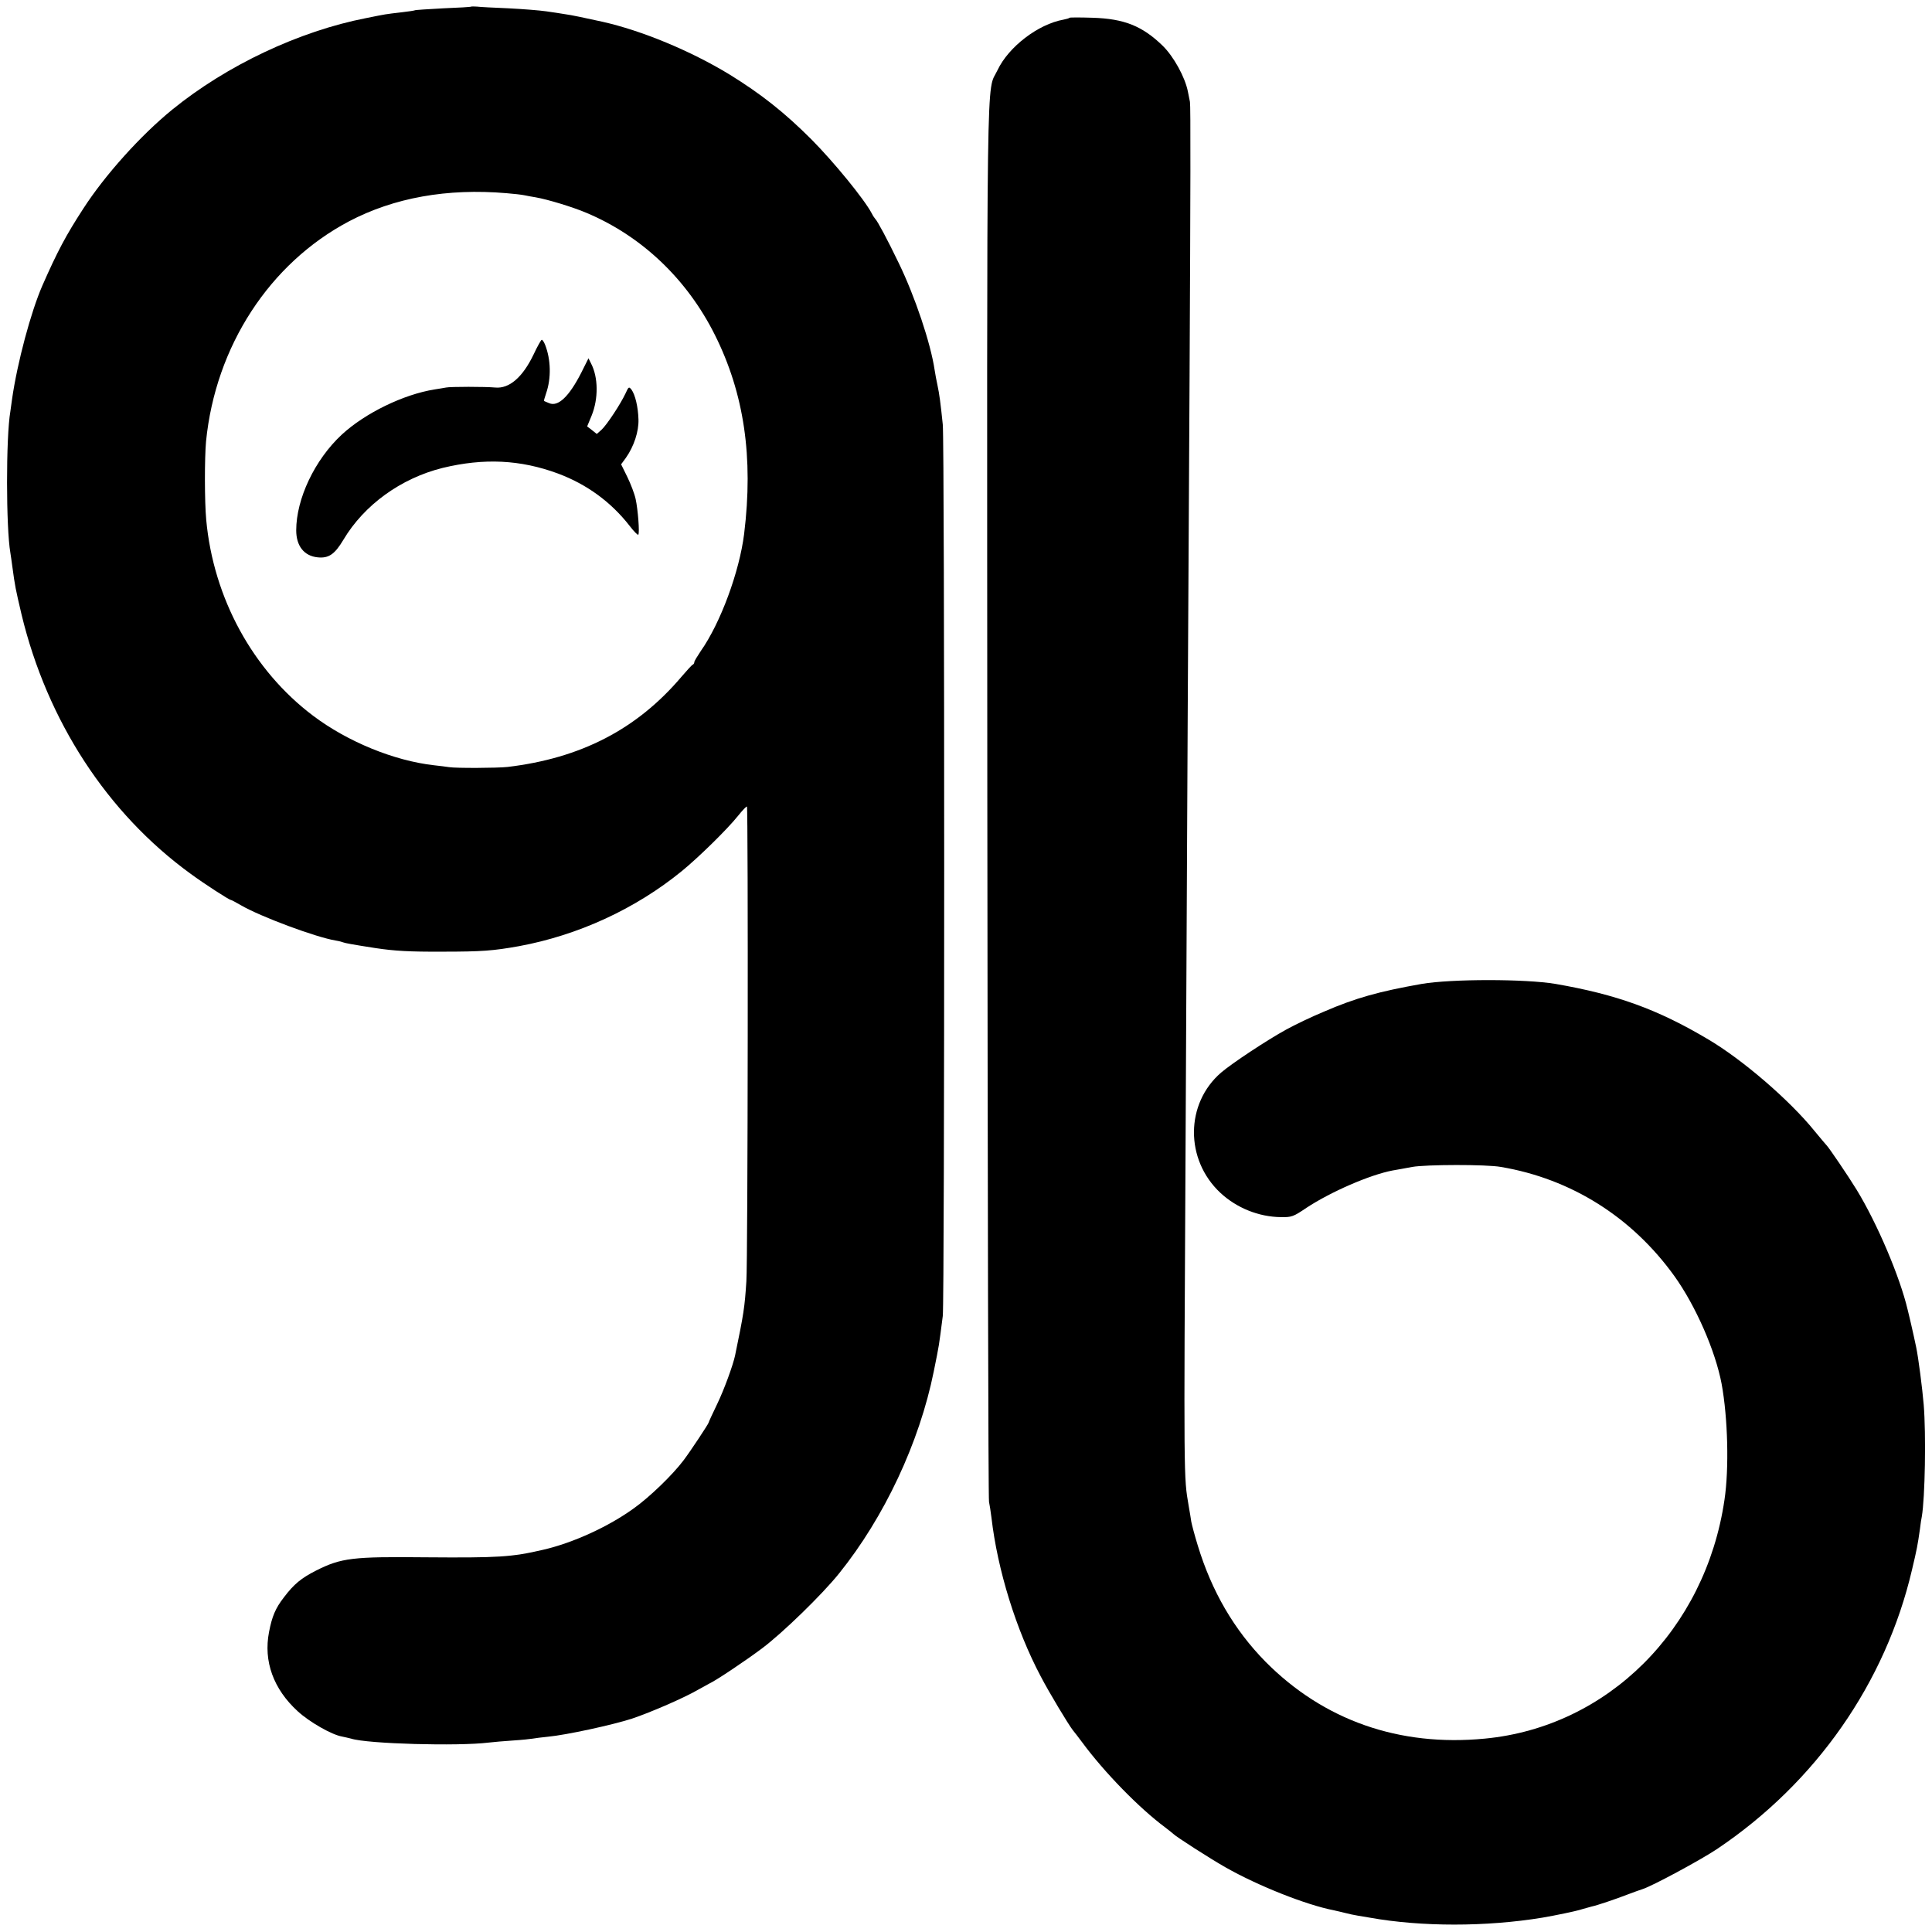 <?xml version="1.0" standalone="no"?>
<!DOCTYPE svg PUBLIC "-//W3C//DTD SVG 20010904//EN"
 "http://www.w3.org/TR/2001/REC-SVG-20010904/DTD/svg10.dtd">
<svg version="1.0" xmlns="http://www.w3.org/2000/svg"
 width="1024pt" height="1024pt" viewBox="0 0 1024 1024"
 preserveAspectRatio="xMidYMid meet">
<g transform="translate(0,1024) scale(0.1,-0.1)"
fill="#000000" stroke="none">
<path d="M2498 10205 c-2 -2 -68 -6 -147 -9 -80 -4 -147 -9 -150 -10 -3 -2
-35 -7 -71 -11 -94 -11 -80 -9 -190 -31 -354 -69 -738 -250 -1027 -485 -167
-136 -356 -346 -471 -524 -93 -143 -138 -228 -218 -410 -60 -138 -132 -405
-160 -600 -3 -22 -7 -51 -9 -65 -24 -139 -23 -619 0 -750 2 -14 7 -45 10 -70
15 -111 17 -119 49 -256 136 -565 454 -1054 896 -1375 75 -55 205 -139 214
-139 3 0 27 -13 53 -28 103 -60 395 -169 502 -187 19 -3 37 -8 41 -10 6 -3 47
-11 170 -30 99 -15 180 -20 355 -19 212 0 270 5 405 29 315 58 619 198 865
399 89 73 240 221 296 291 24 30 45 52 48 50 7 -7 5 -2409 -3 -2516 -9 -139
-14 -172 -60 -394 -11 -51 -57 -178 -94 -255 -25 -52 -46 -97 -46 -100 -2 -9
-98 -154 -133 -200 -57 -76 -180 -195 -263 -254 -135 -98 -324 -184 -481 -220
-167 -39 -237 -43 -624 -40 -386 4 -446 -3 -579 -70 -79 -40 -118 -72 -171
-142 -45 -58 -63 -101 -79 -184 -30 -155 23 -302 152 -420 62 -57 181 -125
235 -134 15 -3 36 -8 48 -11 86 -28 569 -41 729 -21 25 3 83 8 129 11 47 3 94
8 105 10 12 2 47 7 80 10 97 9 345 63 446 96 101 34 276 110 350 153 25 14 52
29 60 33 35 16 192 121 280 187 108 81 317 284 407 396 240 298 426 694 502
1070 31 154 26 125 48 295 10 78 10 4627 0 4725 -12 116 -18 161 -28 208 -5
23 -12 59 -15 80 -21 143 -105 392 -190 567 -62 129 -114 225 -125 235 -3 3
-12 16 -19 30 -39 74 -200 271 -319 391 -145 145 -269 242 -434 344 -205 125
-465 233 -675 280 -86 19 -166 36 -198 40 -21 4 -66 10 -99 15 -33 5 -123 12
-200 16 -77 3 -152 7 -167 9 -15 1 -29 1 -30 0z m187 -989 c39 -3 81 -8 95
-11 14 -3 41 -8 60 -11 63 -11 195 -51 268 -82 293 -123 533 -351 681 -647
155 -310 205 -648 155 -1055 -25 -200 -125 -472 -230 -621 -18 -27 -34 -53
-34 -58 0 -5 -3 -11 -7 -13 -5 -1 -32 -31 -62 -66 -235 -277 -533 -431 -921
-477 -53 -6 -274 -7 -310 -1 -14 2 -50 7 -80 10 -212 24 -458 125 -640 262
-320 241 -529 624 -567 1039 -9 97 -9 326 -1 415 50 504 336 944 758 1167 238
125 520 176 835 149z"/>
<path d="M2828 8361 c-58 -121 -129 -182 -203 -175 -52 5 -239 5 -261 0 -12
-2 -39 -7 -60 -10 -165 -26 -370 -126 -493 -240 -143 -133 -241 -340 -241
-507 0 -83 42 -136 114 -143 58 -6 90 16 136 93 110 185 305 326 526 381 219
53 412 44 612 -30 152 -57 280 -150 379 -277 22 -29 43 -50 46 -47 8 8 -2 135
-14 189 -6 28 -26 80 -44 117 l-33 67 25 34 c43 61 69 140 67 204 -2 66 -17
130 -37 158 -14 17 -15 16 -32 -21 -27 -57 -98 -165 -127 -192 l-25 -22 -25
20 -26 20 24 58 c36 89 35 202 -3 275 l-14 28 -39 -78 c-64 -125 -122 -180
-169 -160 -14 6 -27 11 -28 12 -1 0 4 19 12 42 27 79 25 177 -6 256 -6 15 -14
27 -18 26 -3 0 -23 -35 -43 -78z"/>
<path d="M5669 10146 c-2 -3 -17 -7 -32 -10 -135 -24 -292 -145 -350 -268 -60
-127 -56 168 -54 -3863 2 -2035 5 -3711 9 -3725 3 -14 9 -51 13 -84 32 -276
130 -594 261 -841 46 -88 146 -254 170 -285 7 -8 29 -37 50 -65 118 -160 304
-350 439 -450 22 -17 42 -33 45 -36 12 -13 192 -129 275 -176 172 -98 429
-200 575 -228 8 -2 33 -8 55 -13 22 -6 56 -13 75 -16 19 -3 46 -8 60 -10 273
-49 617 -49 915 0 65 11 182 35 211 45 17 5 40 11 50 14 26 5 127 39 194 65
30 11 64 24 75 27 50 15 311 156 396 213 524 352 893 881 1033 1480 26 109 30
131 42 215 3 28 8 58 10 67 17 98 23 436 10 593 -7 84 -28 249 -40 305 -10 47
-16 75 -26 118 -5 23 -14 59 -19 80 -41 174 -161 457 -271 637 -42 69 -148
225 -159 235 -3 3 -32 37 -64 76 -131 162 -380 377 -563 485 -269 160 -486
238 -809 294 -161 27 -551 27 -710 0 -226 -40 -349 -74 -518 -147 -65 -27
-155 -70 -200 -95 -102 -56 -288 -179 -345 -228 -190 -164 -192 -461 -4 -637
86 -80 203 -128 322 -129 55 -1 65 2 134 49 129 85 336 175 456 198 19 3 67
12 105 19 72 13 392 14 470 0 373 -63 695 -266 920 -579 113 -158 217 -396
250 -571 33 -180 40 -449 15 -615 -101 -687 -619 -1203 -1270 -1265 -454 -44
-855 97 -1163 408 -166 169 -285 373 -359 617 -16 52 -31 109 -34 125 -2 17
-9 55 -14 85 -26 155 -26 107 -16 1950 3 646 8 1645 11 2220 3 575 8 1392 10
1815 5 973 6 1436 2 1455 -2 8 -7 33 -11 55 -15 76 -75 185 -133 242 -108 105
-204 144 -374 149 -63 2 -117 2 -120 0z"/>
</g>
</svg>
